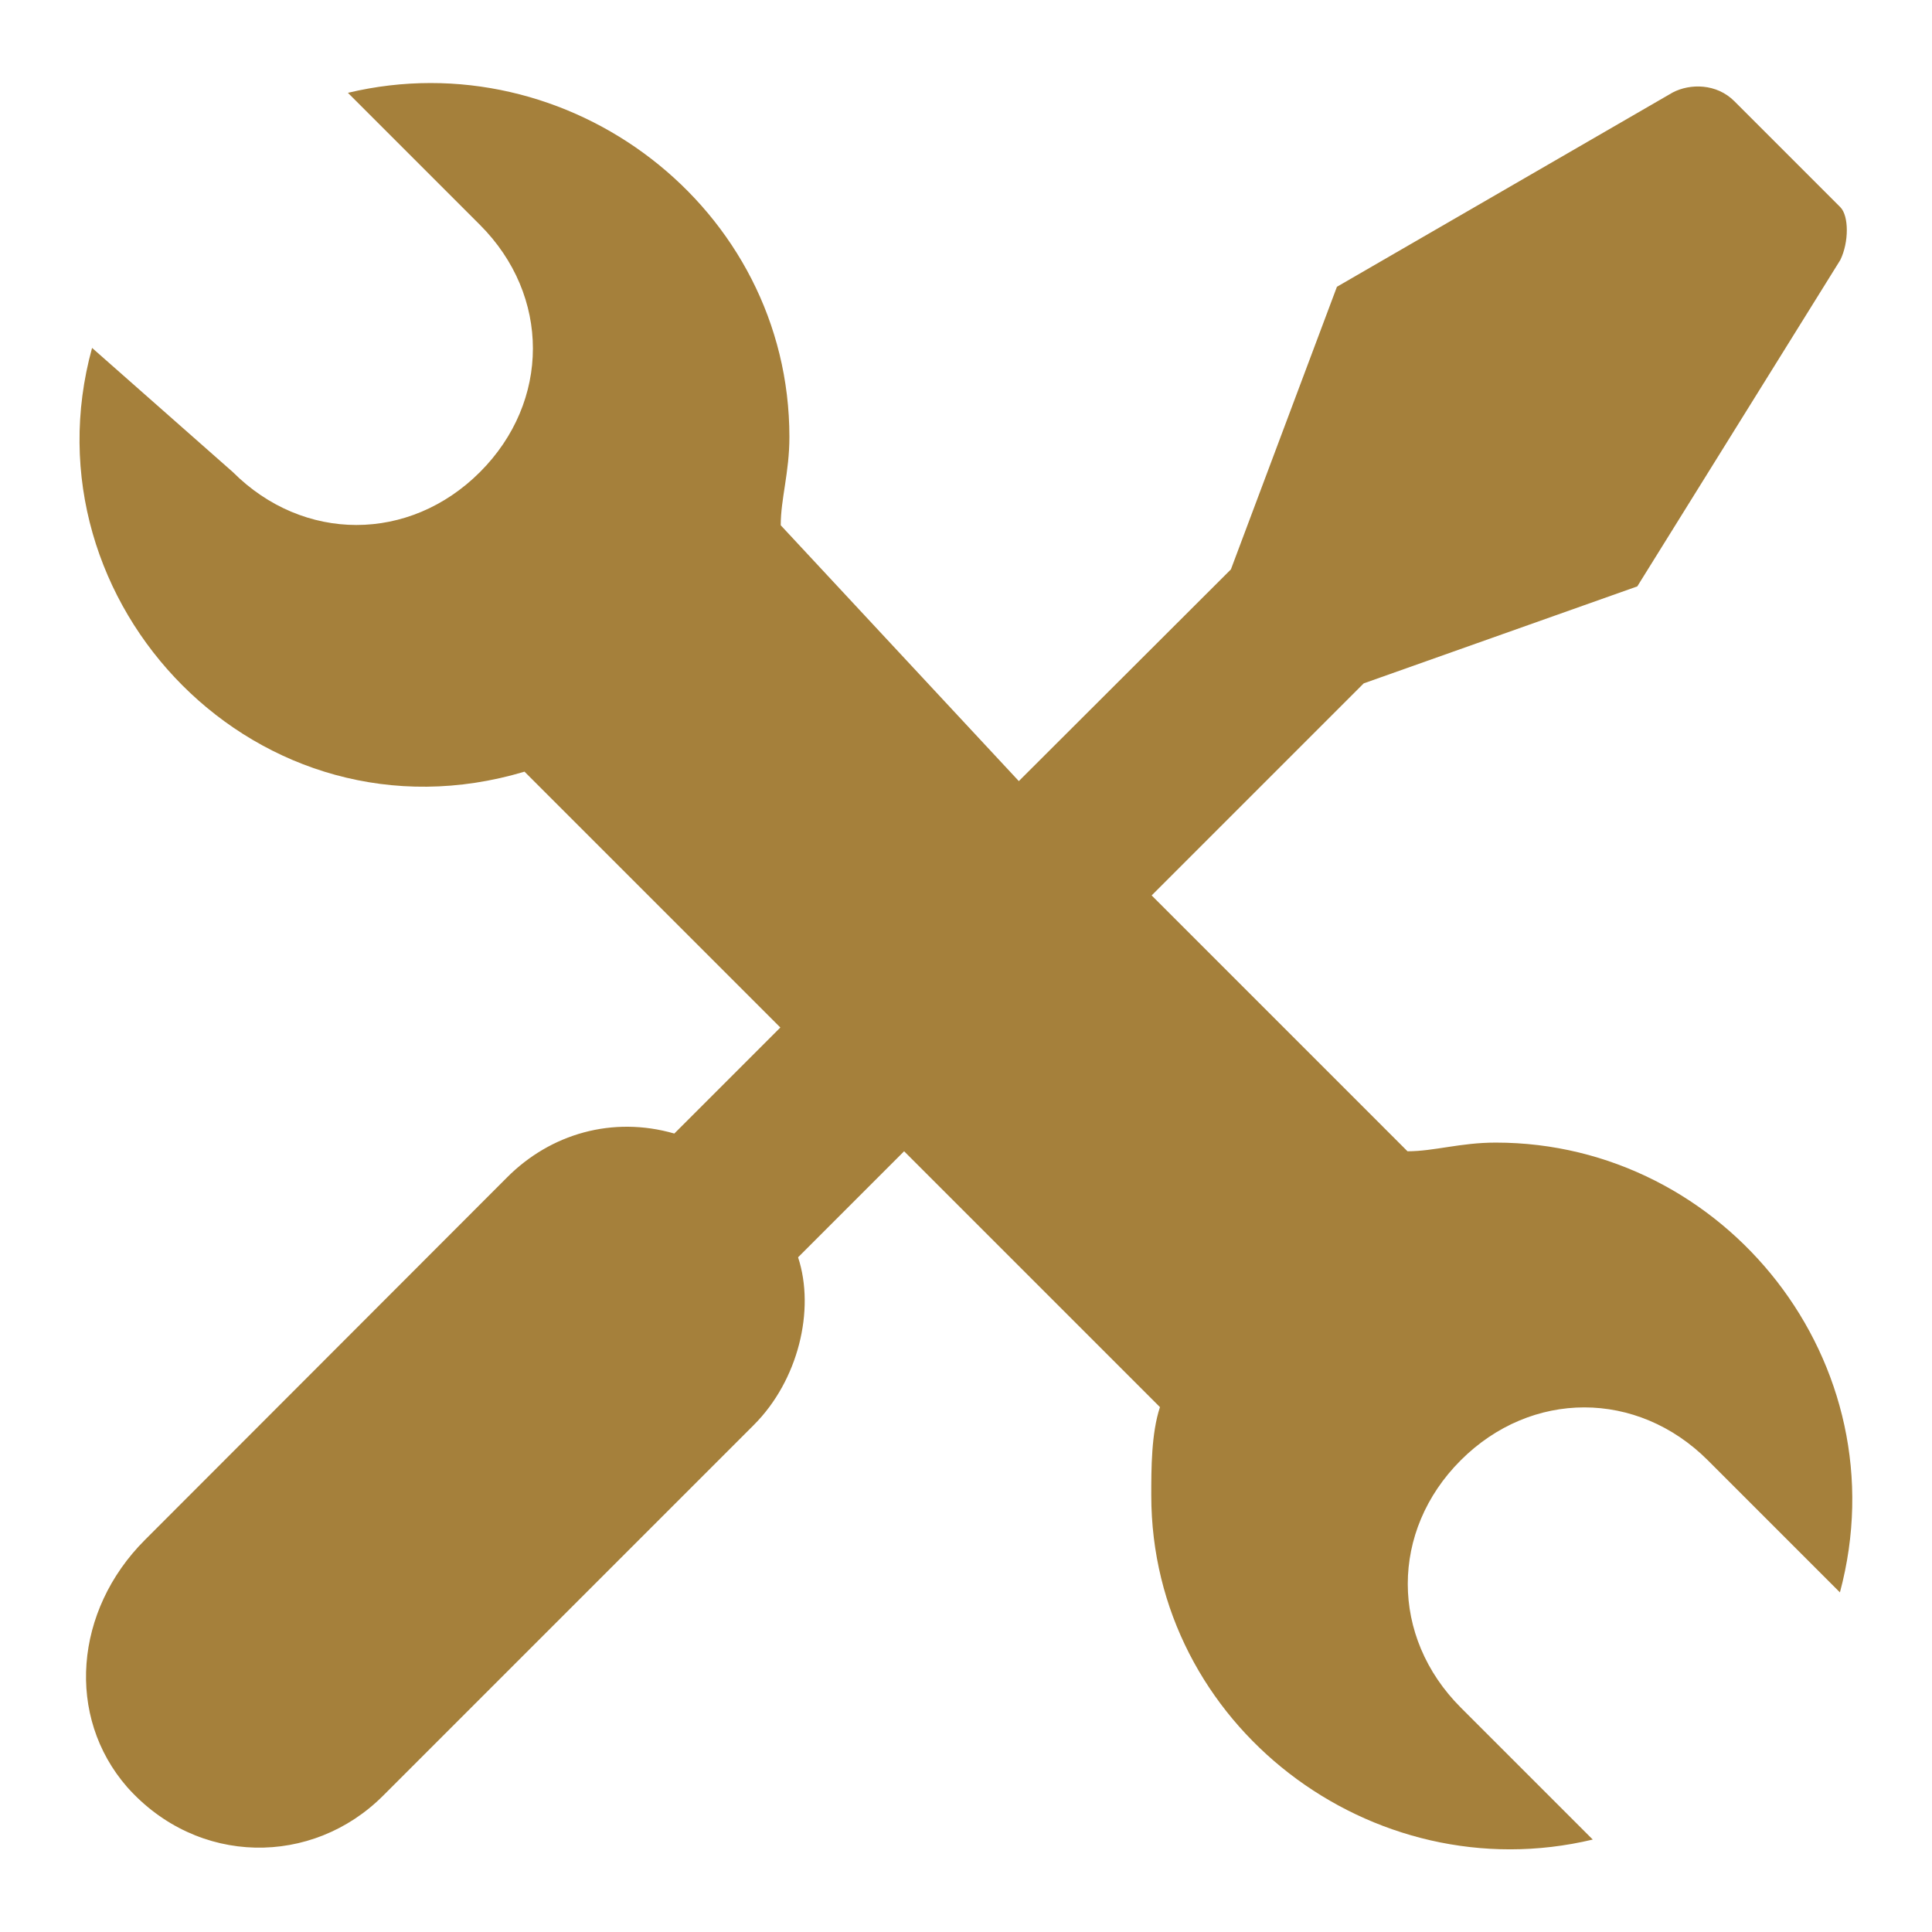 <svg xmlns="http://www.w3.org/2000/svg" viewBox="0 0 512 512"><path d="m396.4 302.8c-9.4 0-16.3 2.3-23.4 2.3l-67.8-67.8 56.2-56.2 72.5-25.7 53.8-86.5c2.3-4.7 2.3-11.7 0-14l-28.1-28.1c-4.7-4.7-11.7-4.7-16.3-2.3l-89 51.5-28.1 74.9-56.2 56.1-63.1-67.8c0-7 2.3-14 2.3-23.4 0-60.8-58.4-105.2-117-91.2l35 35c18.7 18.7 18.7 46.8 0 65.5s-46.8 18.7-65.5 0l-37.3-32.9c-18.7 67.8 44.4 133.3 114.6 112.3l67.8 67.8-28.1 28.1c-16.3-4.7-32.8 0-44.4 11.7l-95.9 96c-18.7 18.7-21 46.8-4.7 65.5 18.7 21 49.1 21 67.8 2.3l98.3-98.3c11.7-11.7 16.3-30.4 11.7-44.4l28.1-28.1 67.8 67.8c-2.3 7-2.3 16.3-2.3 23.4 0 60.8 58.4 105.2 117 91.2l-35-35c-18.7-18.7-18.7-46.8 0-65.5s46.8-18.7 65.5 0l35 35c16.3-60.8-30.4-119.2-91.2-119.2z" fill="#a5803b"></path></svg>